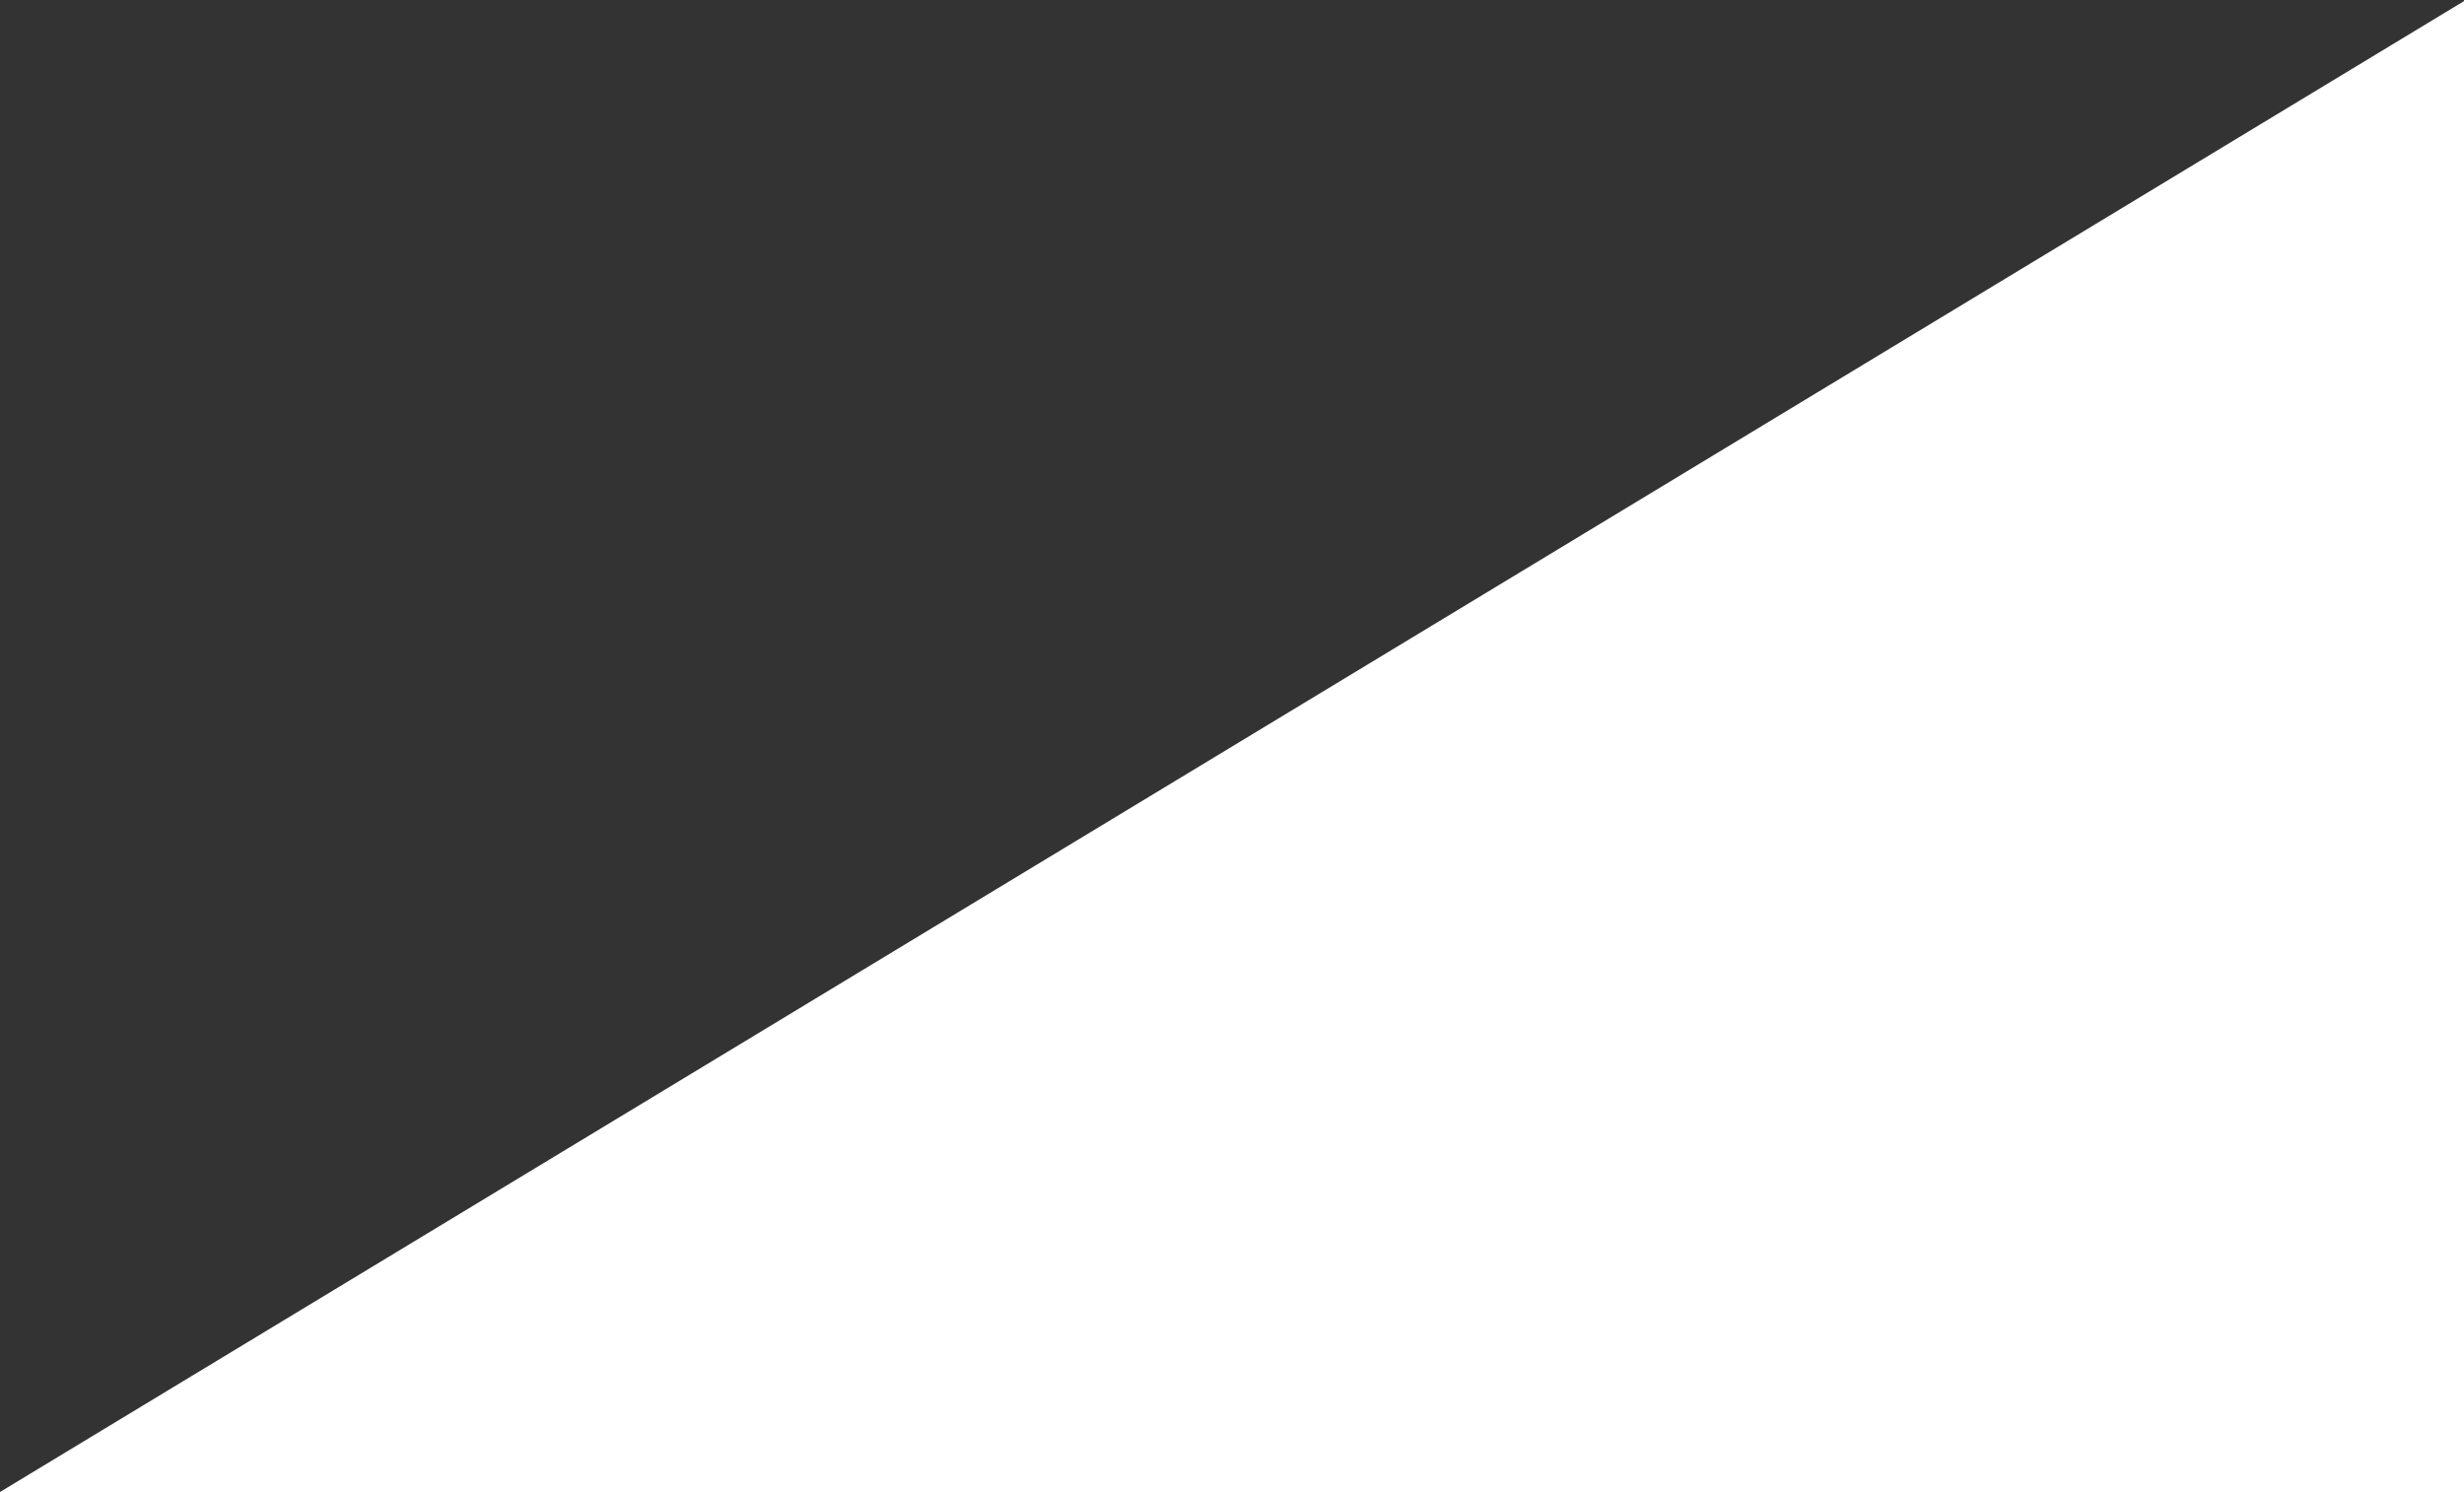 <svg xmlns="http://www.w3.org/2000/svg" width="393" height="238" viewBox="0 0 393 238" fill="none"><rect x="0" y="0" width="393" height="238" fill="#333333" stroke="none"/><path d="M393 0V0.178L0 238H393V0Z" fill="white"></path></svg>